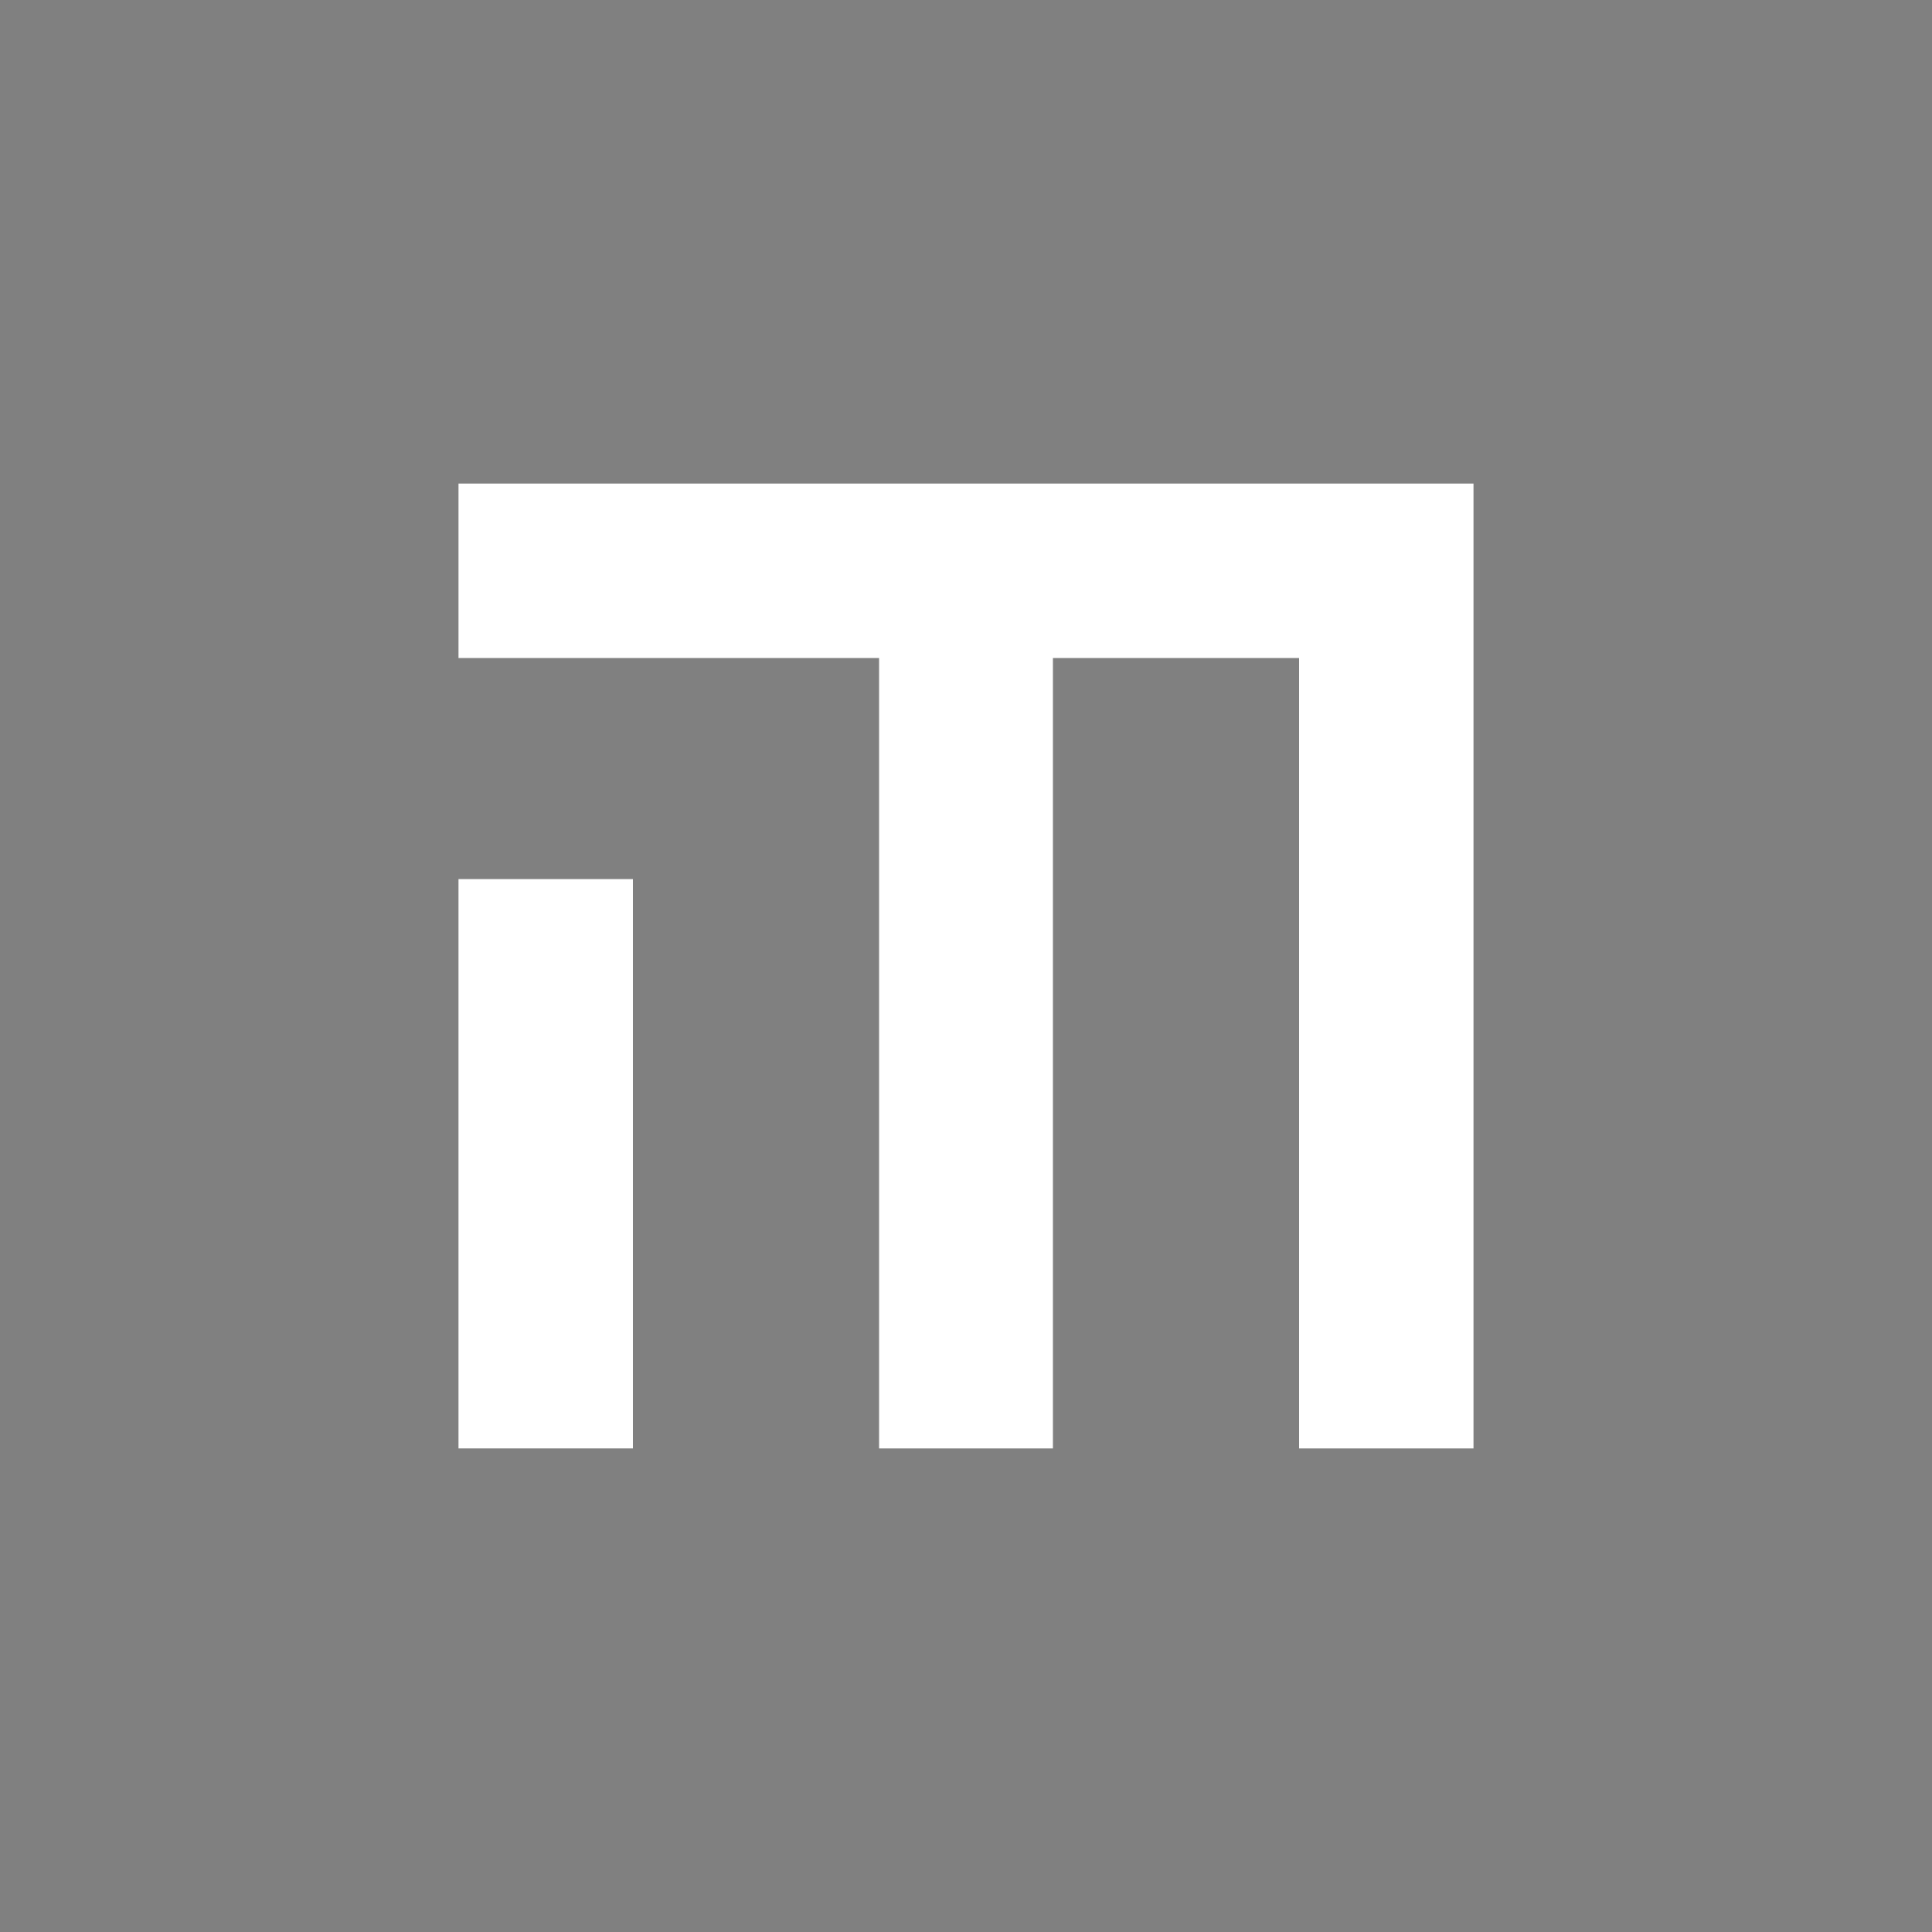 <svg xmlns="http://www.w3.org/2000/svg" xmlns:xlink="http://www.w3.org/1999/xlink" id="Layer_1" x="0" y="0" version="1.1" viewBox="0 0 331.2 331.2" xml:space="preserve"><style>.st1{fill:#fff}</style><path fill="gray" d="M0 0h331.2v331.2H0z"/><g><path d="M78.6 150.7h29.9v97.6H78.6z" class="st1"/><path d="M252.6 82.9v165.4h-29.9V112.8h-42.2v135.5h-29.8V112.8H78.6V82.9z" class="st1"/></g></svg>
